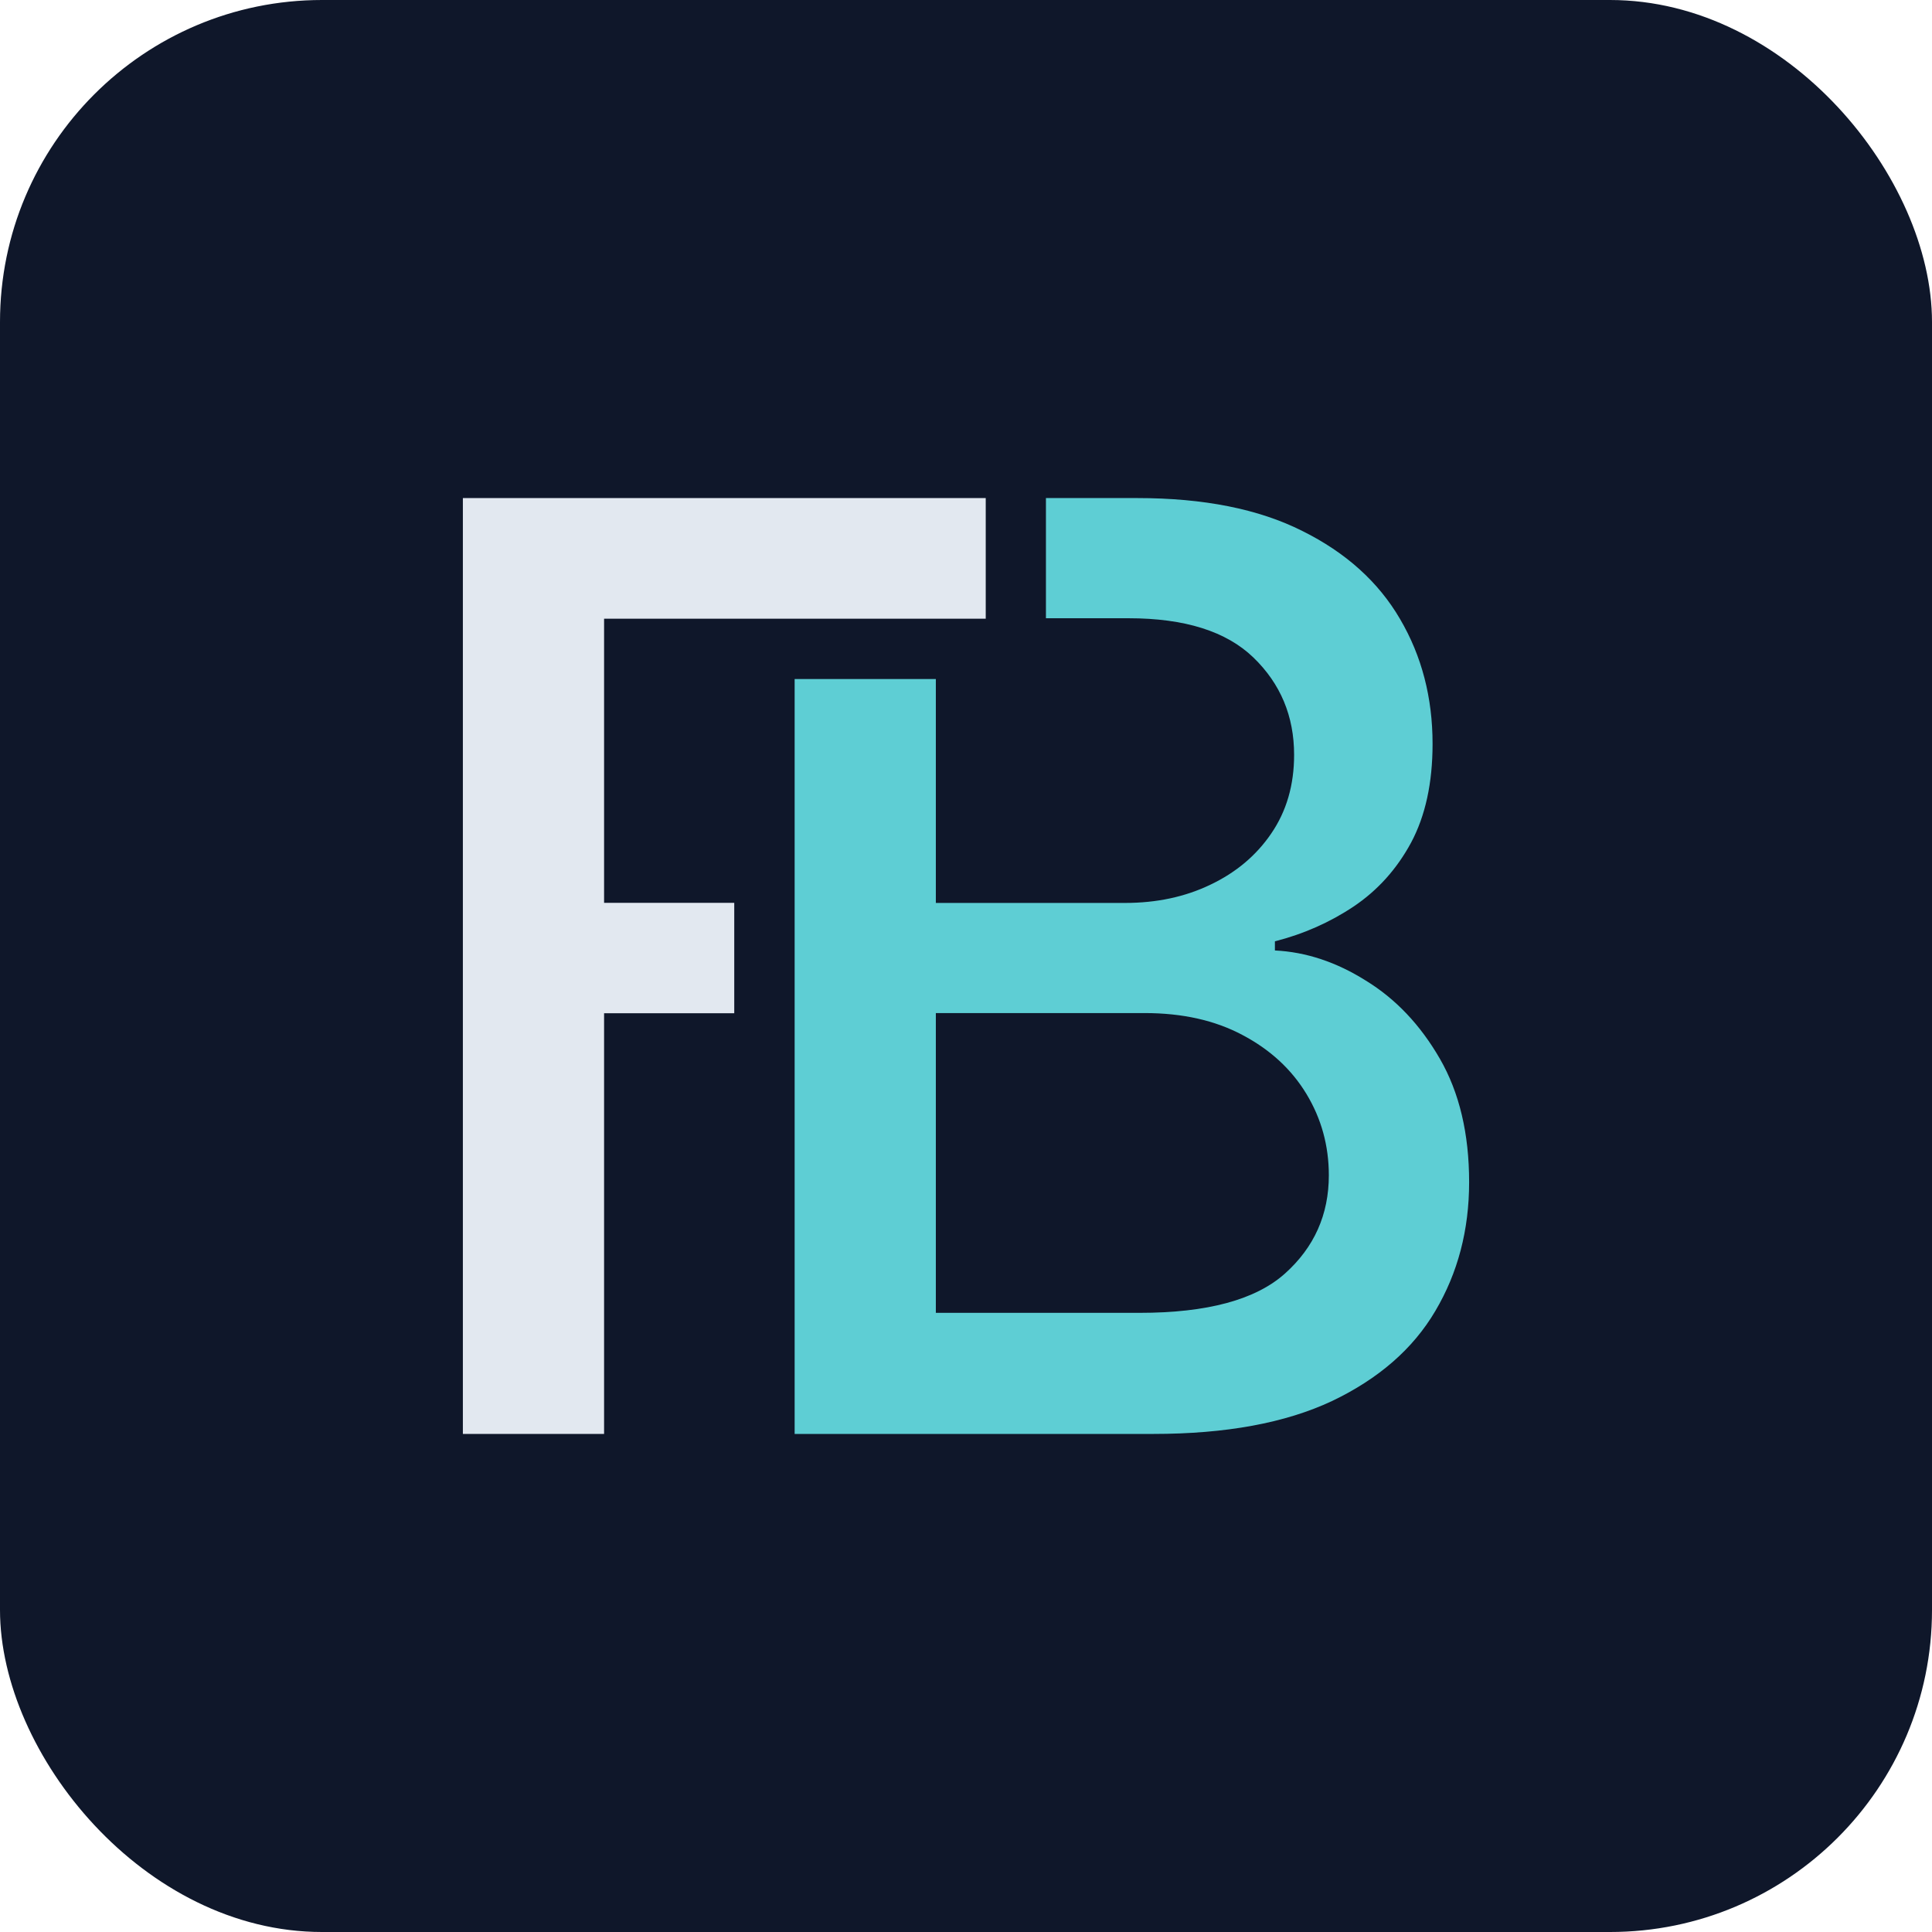 <svg width="192" height="192" viewBox="0 0 192 192" fill="none" xmlns="http://www.w3.org/2000/svg">
<rect width="192" height="192" rx="32" fill="#0F172A"/>
<path fill-rule="evenodd" clip-rule="evenodd" d="M78.97 142.503V67.484H93.003V89.733H111.804C114.952 89.733 117.783 89.127 120.296 87.916C122.839 86.705 124.853 85.01 126.336 82.83C127.85 80.62 128.607 78.016 128.607 75.019C128.607 71.174 127.259 67.95 124.565 65.346C121.87 62.742 117.738 61.441 112.167 61.441H103.944V49.497H113.03C119.63 49.497 125.095 50.587 129.424 52.767C133.754 54.916 136.993 57.838 139.143 61.531C141.292 65.195 142.367 69.327 142.367 73.929C142.367 77.804 141.655 81.074 140.233 83.738C138.81 86.372 136.902 88.492 134.51 90.096C132.149 91.671 129.545 92.821 126.699 93.548V94.456C129.787 94.607 132.8 95.606 135.737 97.453C138.704 99.27 141.156 101.858 143.094 105.219C145.031 108.579 146 112.667 146 117.48C146 122.234 144.88 126.503 142.639 130.287C140.429 134.041 137.008 137.023 132.376 139.233C127.744 141.413 121.825 142.503 114.619 142.503H78.97ZM93.003 130.469H113.257C119.978 130.469 124.792 129.167 127.698 126.563C130.605 123.959 132.058 120.705 132.058 116.799C132.058 113.863 131.316 111.168 129.833 108.716C128.349 106.263 126.23 104.311 123.475 102.857C120.75 101.404 117.511 100.678 113.757 100.678H93.003V130.469Z" fill="#5ECED4"/>
<path d="M46 142.503V49.497H97.961V61.486H60.033V89.723H72.969V100.695H60.033V142.503H46Z" fill="#E2E8F0"/>
</svg>

